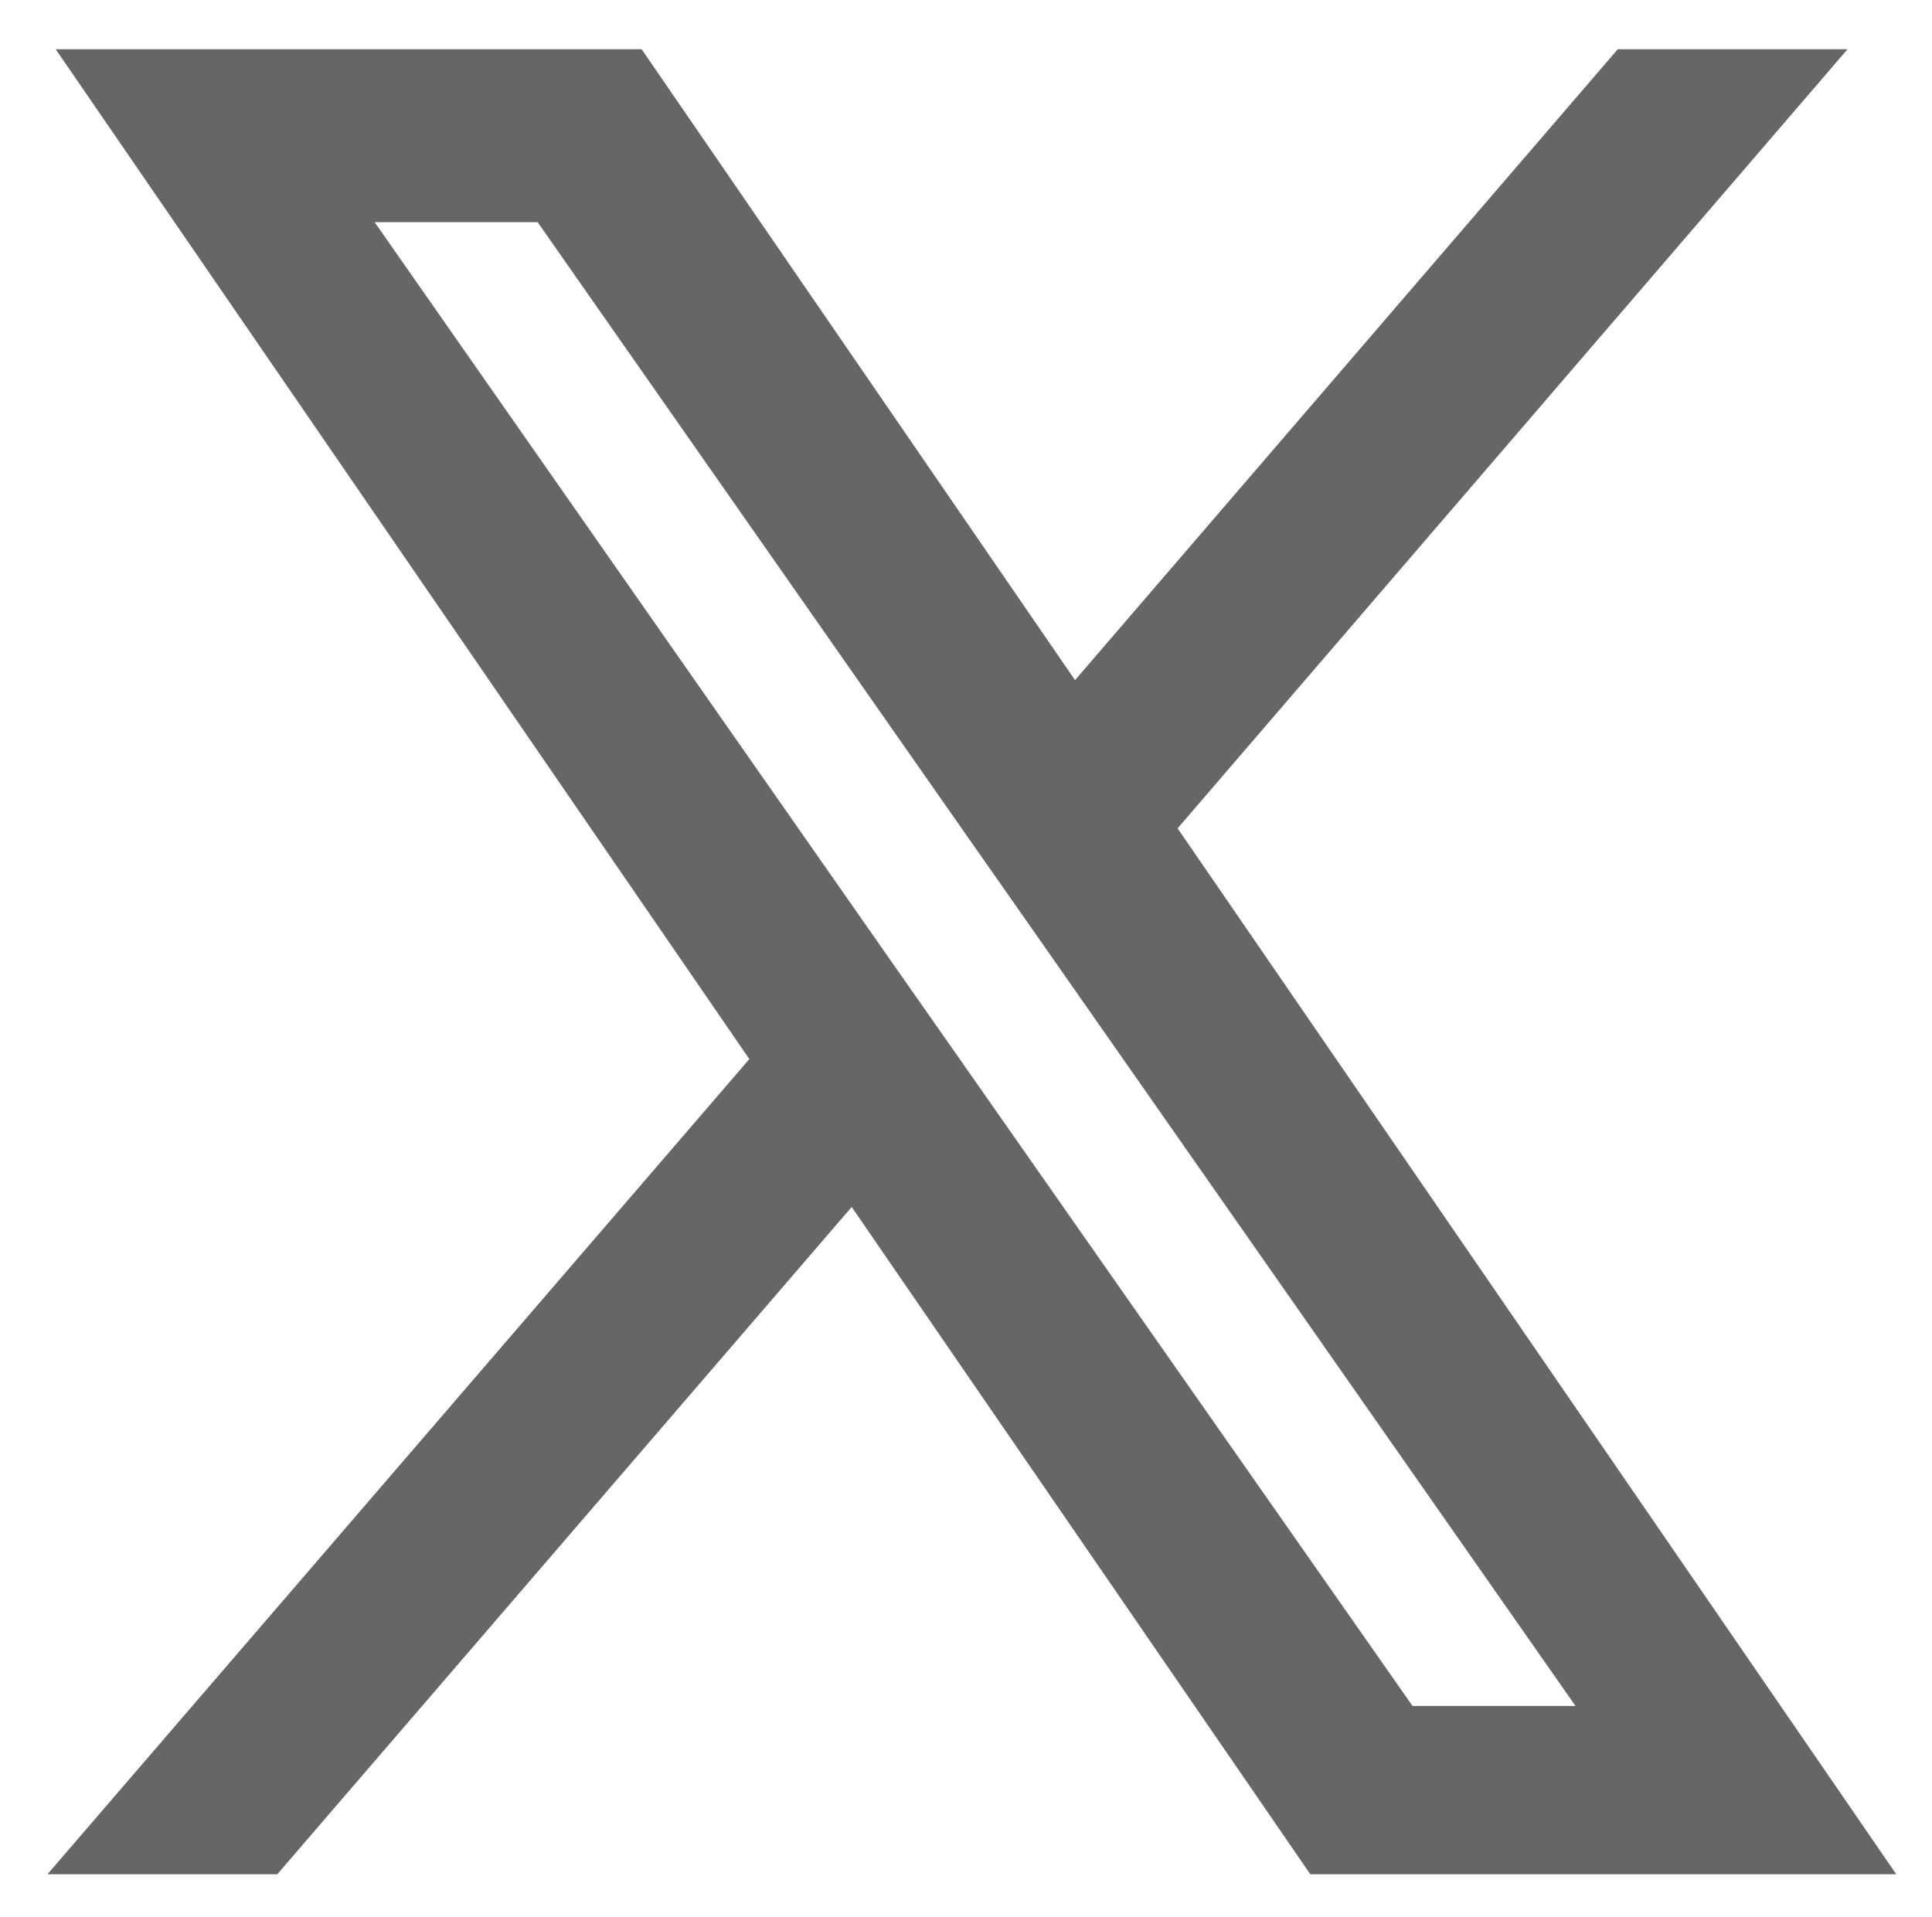 <?xml version="1.0" encoding="UTF-8"?>
<svg id="_グループ_13977" data-name="グループ 13977" xmlns="http://www.w3.org/2000/svg" viewBox="0 0 32.95 32.7">
  <defs>
    <style>
      .cls-1 {
        fill: #666;
        stroke: #666;
        stroke-miterlimit: 10;
      }
    </style>
  </defs>
  <path class="cls-1" d="M19.45,14.1L30.42,1.34h-2.6l-9.53,11.08L10.68,1.34H1.9l11.51,16.76L1.9,31.47h2.6l10.07-11.7,8.04,11.7h8.78l-11.94-17.38h0ZM15.88,18.24l-1.17-1.67L5.43,3.29h4l7.49,10.71,1.17,1.67,9.74,13.93h-4l-7.95-11.36h0Z"/>
</svg>